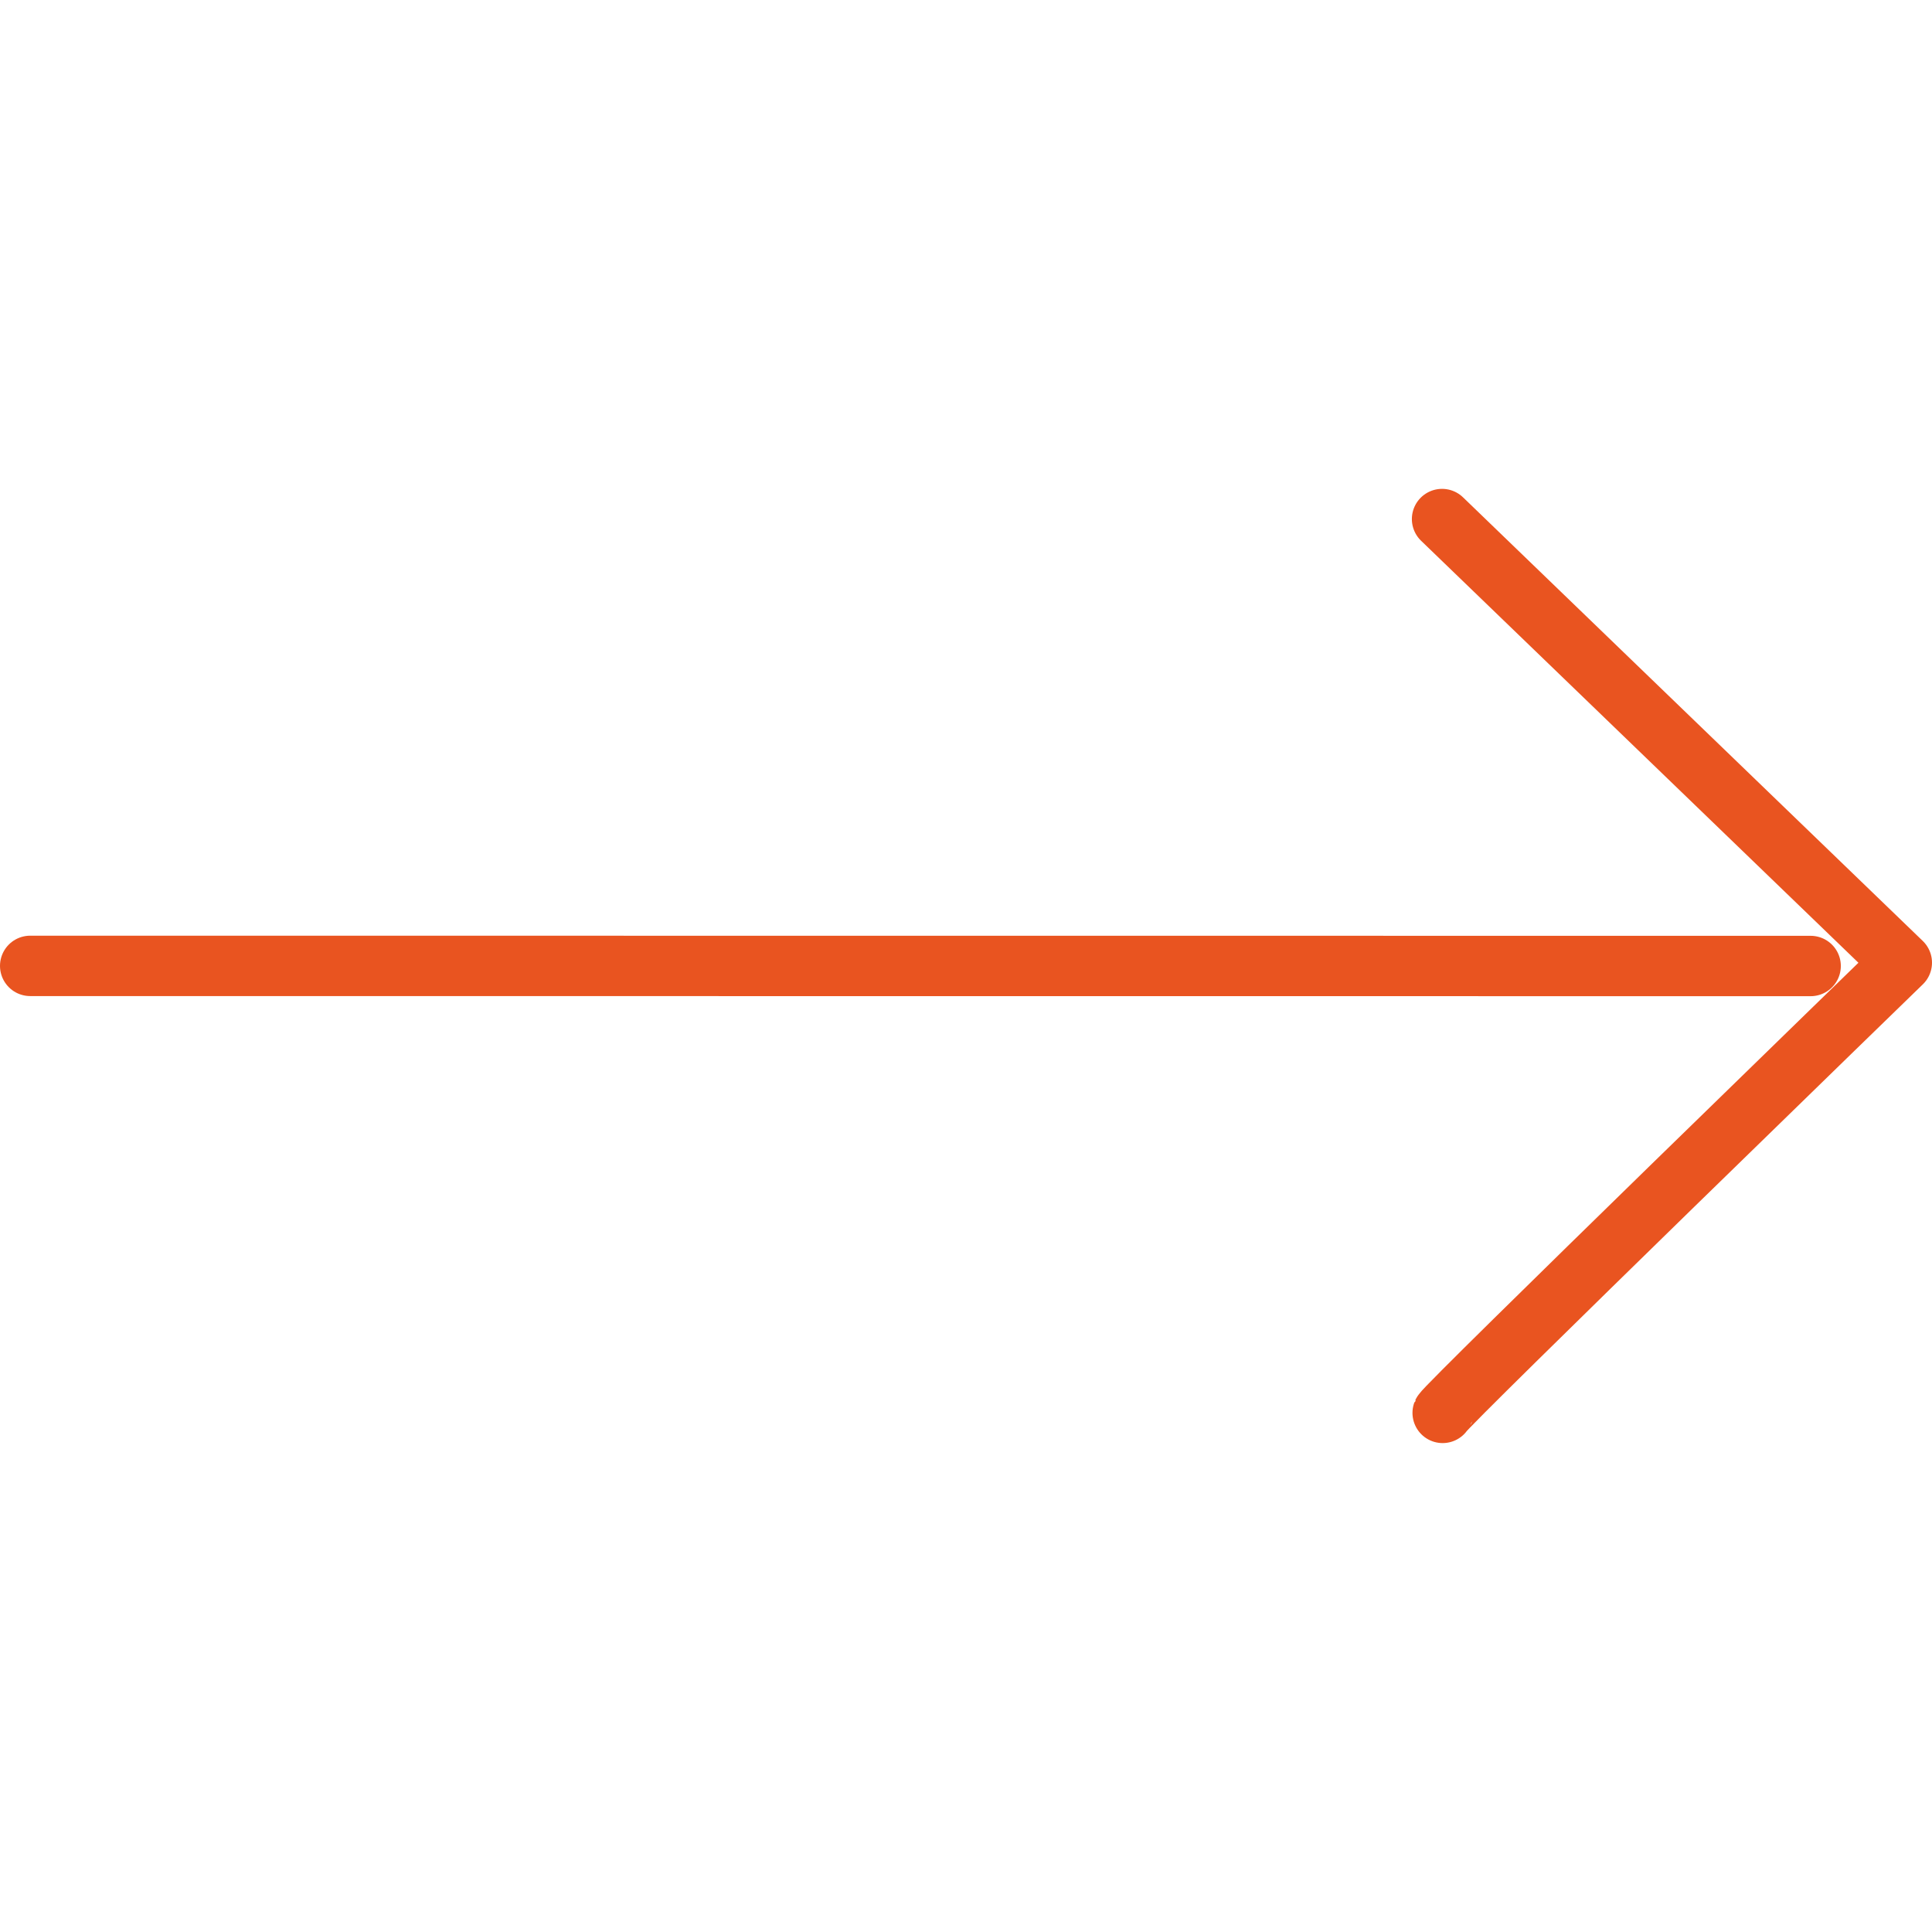 <svg width="32" height="32" viewBox="0 0 32 32" fill="none" xmlns="http://www.w3.org/2000/svg">
<path d="M0.5 15.998L29.99 16M23.895 23.402C23.936 23.289 31.5 15.945 31.5 15.945L23.885 8.597" stroke="#E95420" stroke-miterlimit="10" stroke-linecap="round" stroke-linejoin="round"/>
</svg>
